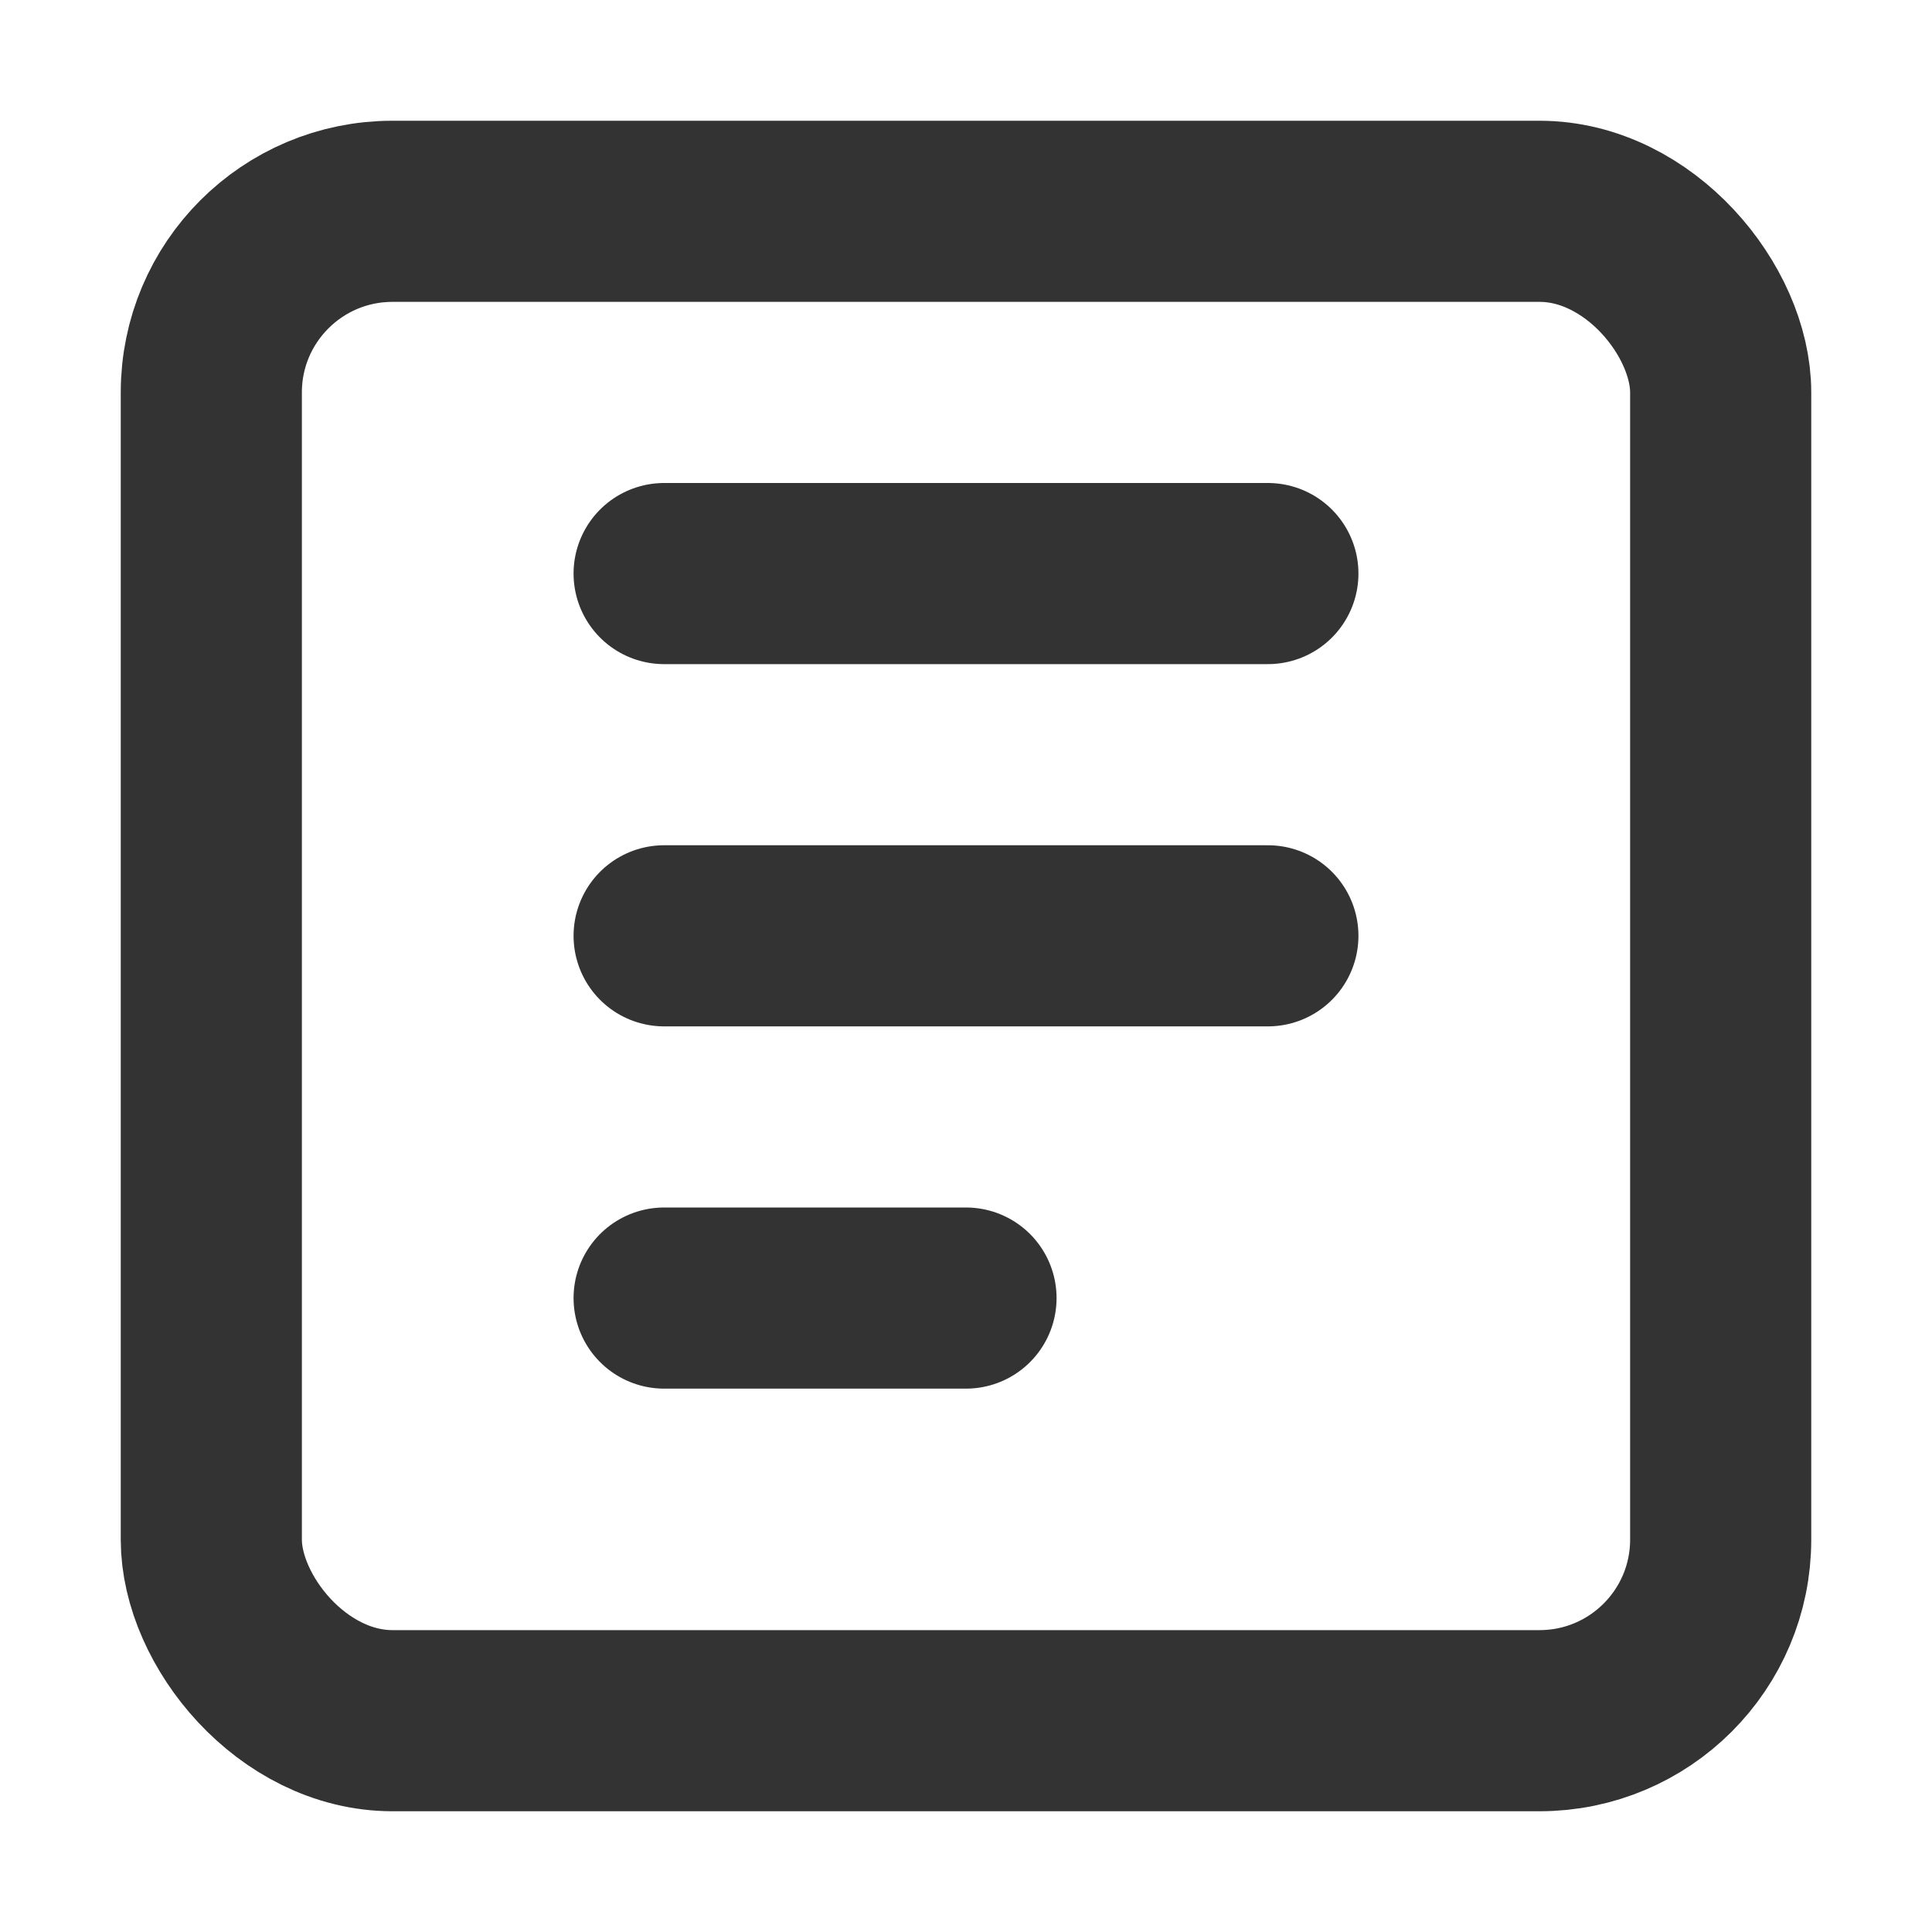 <svg width="16" height="16" viewBox="0 0 16 16" fill="none" xmlns="http://www.w3.org/2000/svg">
<path d="M5.5 4.75H10.5" stroke="#333333" stroke-width="1.5" stroke-linecap="round"/>
<path d="M5.5 7.75H10.5" stroke="#333333" stroke-width="1.5" stroke-linecap="round"/>
<path d="M5.5 10.75H8" stroke="#333333" stroke-width="1.5" stroke-linecap="round"/>
<rect x="1.75" y="1.75" width="12.5" height="12.5" rx="1.5" stroke="#333333" stroke-width="1.5"/>
</svg>
